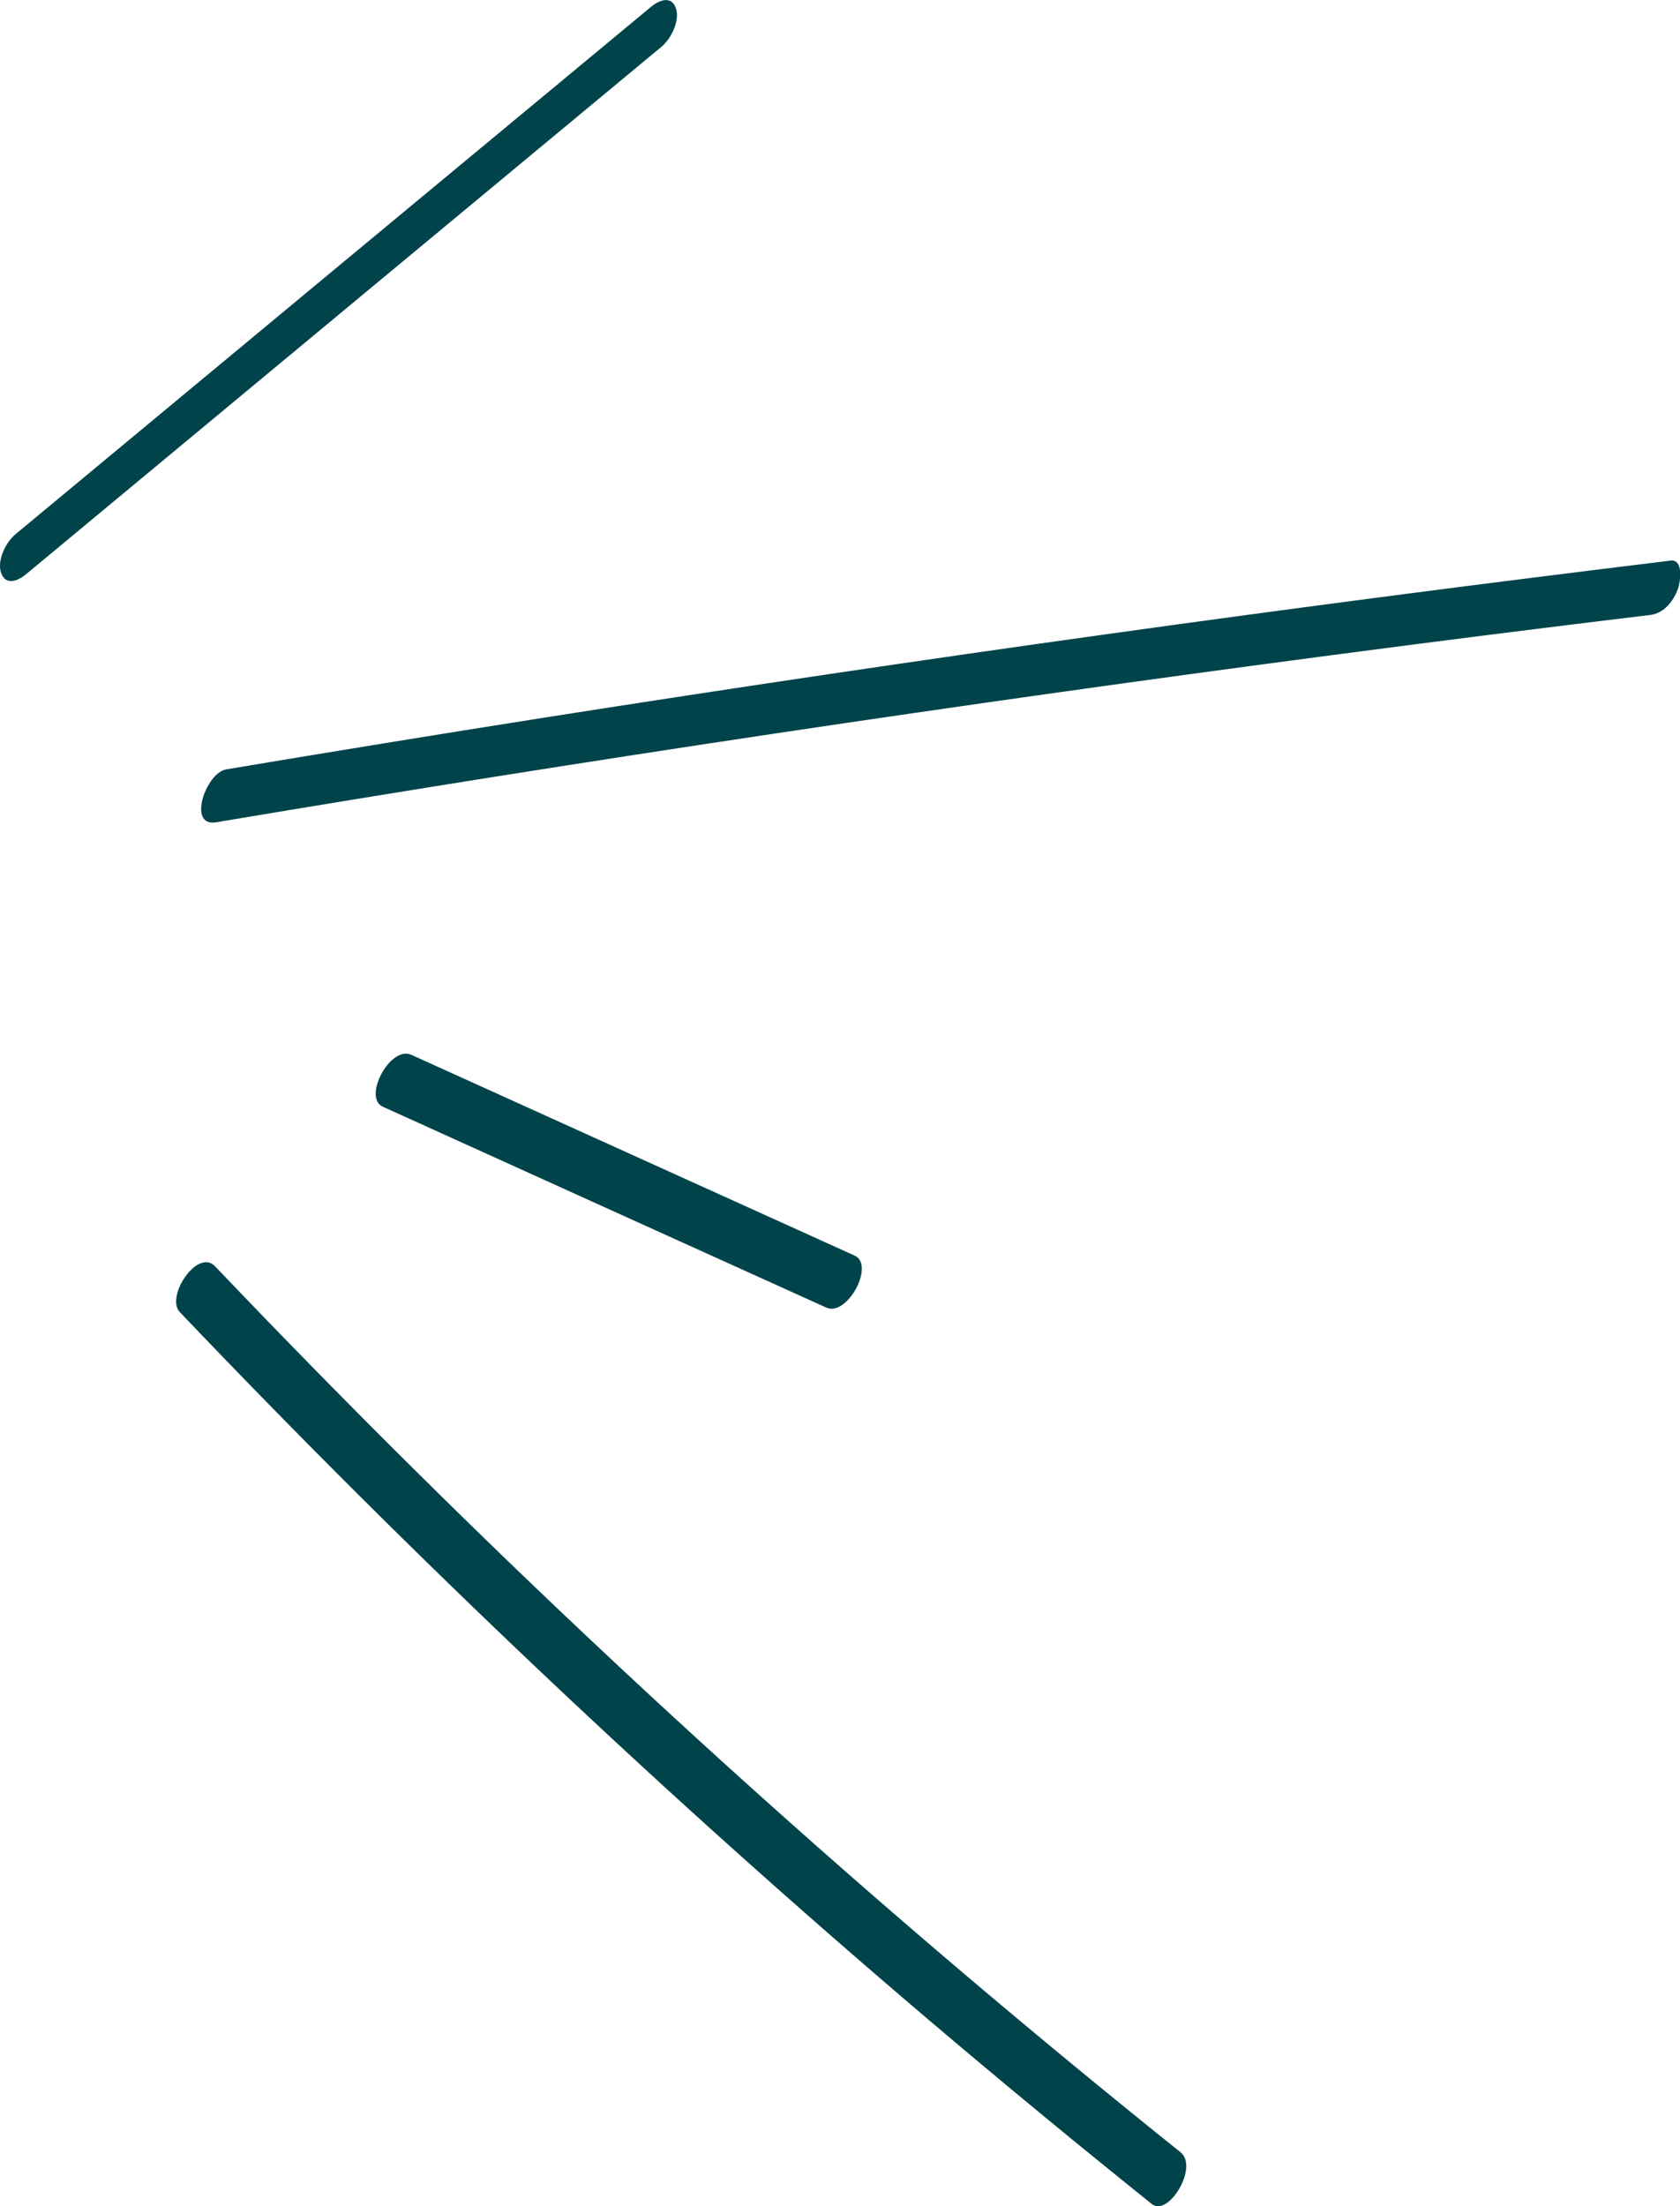 <?xml version="1.0" encoding="UTF-8"?>
<svg xmlns="http://www.w3.org/2000/svg" id="a" viewBox="0 0 113.41 148.85">
  <path d="M45.63,.57c-.3-.9-1.14-.56-1.68-.11C29.64,12.32,15.34,24.18,1.04,36.05c-.64,.53-1.25,1.75-.97,2.59,.3,.9,1.14,.56,1.68,.11C16.05,26.88,30.35,15.02,44.66,3.15c.64-.53,1.25-1.75,.97-2.59Z" fill="#00434a"></path>
  <path d="M112.74,37.83c-25.37,3.08-50.69,6.61-75.94,10.58-7.18,1.13-14.36,2.3-21.53,3.5-1.37,.23-2.65,3.9-.68,3.57,25.07-4.21,50.21-7.97,75.42-11.29,7.13-.94,14.26-1.84,21.4-2.7,.92-.11,1.57-.94,1.87-1.78,.15-.43,.4-2-.53-1.89Z" fill="#00434a"></path>
  <path d="M57.7,84.72l-29.93-13.55c-1.43-.65-3.3,2.88-1.93,3.5,9.98,4.52,19.95,9.04,29.93,13.55,1.43,.65,3.3-2.88,1.93-3.5Z" fill="#00434a"></path>
  <path d="M79.69,145.21c-17.92-14.35-35.1-29.61-51.42-45.76-4.65-4.6-9.23-9.27-13.75-14.01-1.19-1.25-3.37,2.06-2.38,3.09,15.98,16.76,32.83,32.69,50.48,47.69,4.99,4.24,10.04,8.4,15.14,12.49,1.11,.89,3.18-2.5,1.93-3.5Z" fill="#00434a"></path>
</svg>
